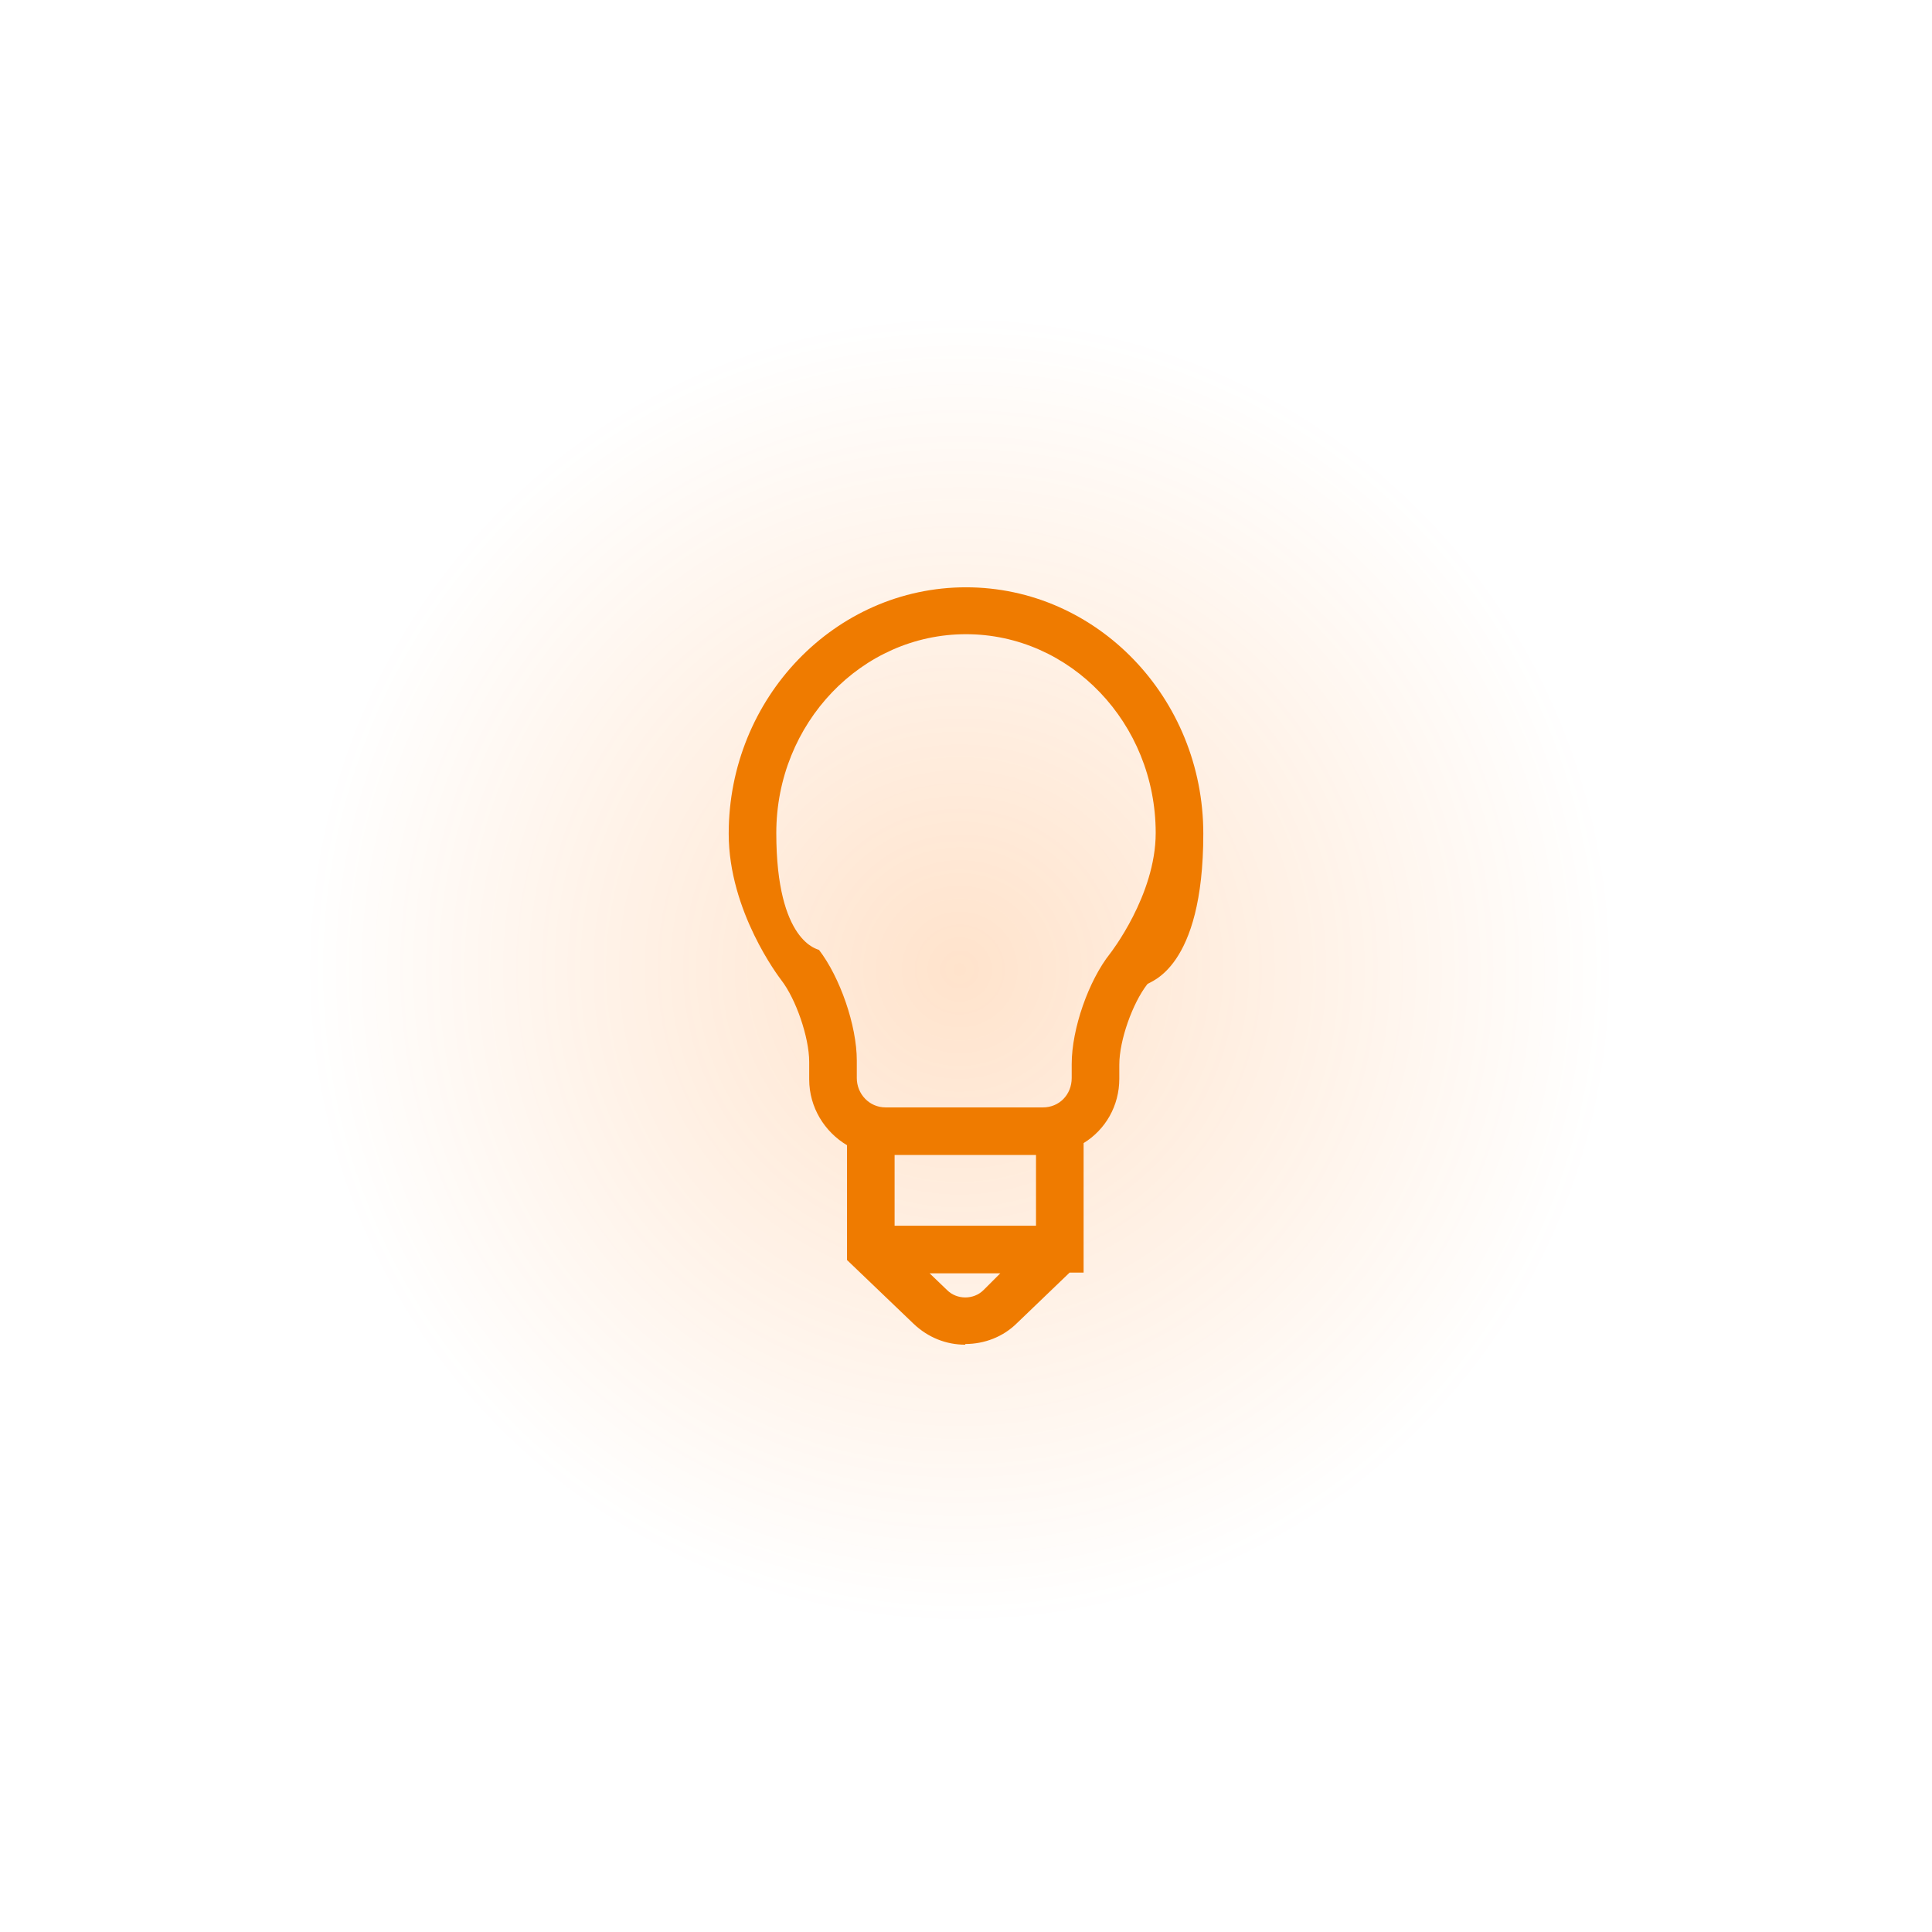 <?xml version="1.0" encoding="UTF-8"?>
<svg id="Layer_1" data-name="Layer 1" xmlns="http://www.w3.org/2000/svg" width="276" height="276" xmlns:xlink="http://www.w3.org/1999/xlink" viewBox="0 0 276 276">
  <defs>
    <style>
      .cls-1 {
        opacity: .2;
      }

      .cls-2 {
        fill: #ef7b00;
      }

      .cls-3 {
        fill: url(#Unbenannter_Verlauf);
      }
    </style>
    <radialGradient id="Unbenannter_Verlauf" data-name="Unbenannter Verlauf" cx="132.9" cy="-77.7" fx="132.9" fy="-77.7" r="93.7" gradientTransform="translate(4.2 216.2)" gradientUnits="userSpaceOnUse">
      <stop offset="0" stop-color="#ff7300"/>
      <stop offset="1" stop-color="#ff7300" stop-opacity="0"/>
    </radialGradient>
  </defs>
  <g class="cls-1">
    <path class="cls-3" d="M43.7,138c0-52,42.2-94.3,94.2-94.3s94.4,42.3,94.4,94.3-42.3,94.3-94.3,94.3-94.3-42.3-94.3-94.3Z"/>
  </g>
  <g id="icon">
    <path class="cls-2" d="M137.9,192.1c-2.7,0-5.3-1-7.4-3l-9.5-9.1v-16.4c-3.2-1.9-5.4-5.4-5.4-9.4v-2.5c0-3.5-1.9-9-4-11.7-.3-.4-7.5-9.8-7.5-20.9,0-19.4,15.2-35.2,33.9-35.2s33.9,15.8,33.9,35.2-7.7,21.1-8,21.5c-2.1,2.7-4,8-4,11.5v2c0,3.9-2,7.3-5.1,9.2v18.5h-2l-7.5,7.2c-2,2-4.7,3-7.4,3ZM132.8,181.9l2.5,2.4c1.4,1.4,3.8,1.4,5.2,0h0s2.4-2.4,2.4-2.4h-10.2ZM127.8,175.1h20.2v-10.1h-20.2v10.1ZM148,158.2h1c2.3,0,4.1-1.8,4.1-4.2v-2c0-5,2.4-11.9,5.5-15.8,0,0,6.5-8.3,6.5-17.2,0-15.7-12.2-28.4-27.1-28.4s-27.1,12.7-27.1,28.4,6,16.6,6.1,16.7c3,3.9,5.4,10.8,5.4,15.8v2.5c0,2.3,1.8,4.2,4.1,4.2h21.6Z"/>
  </g>
</svg>